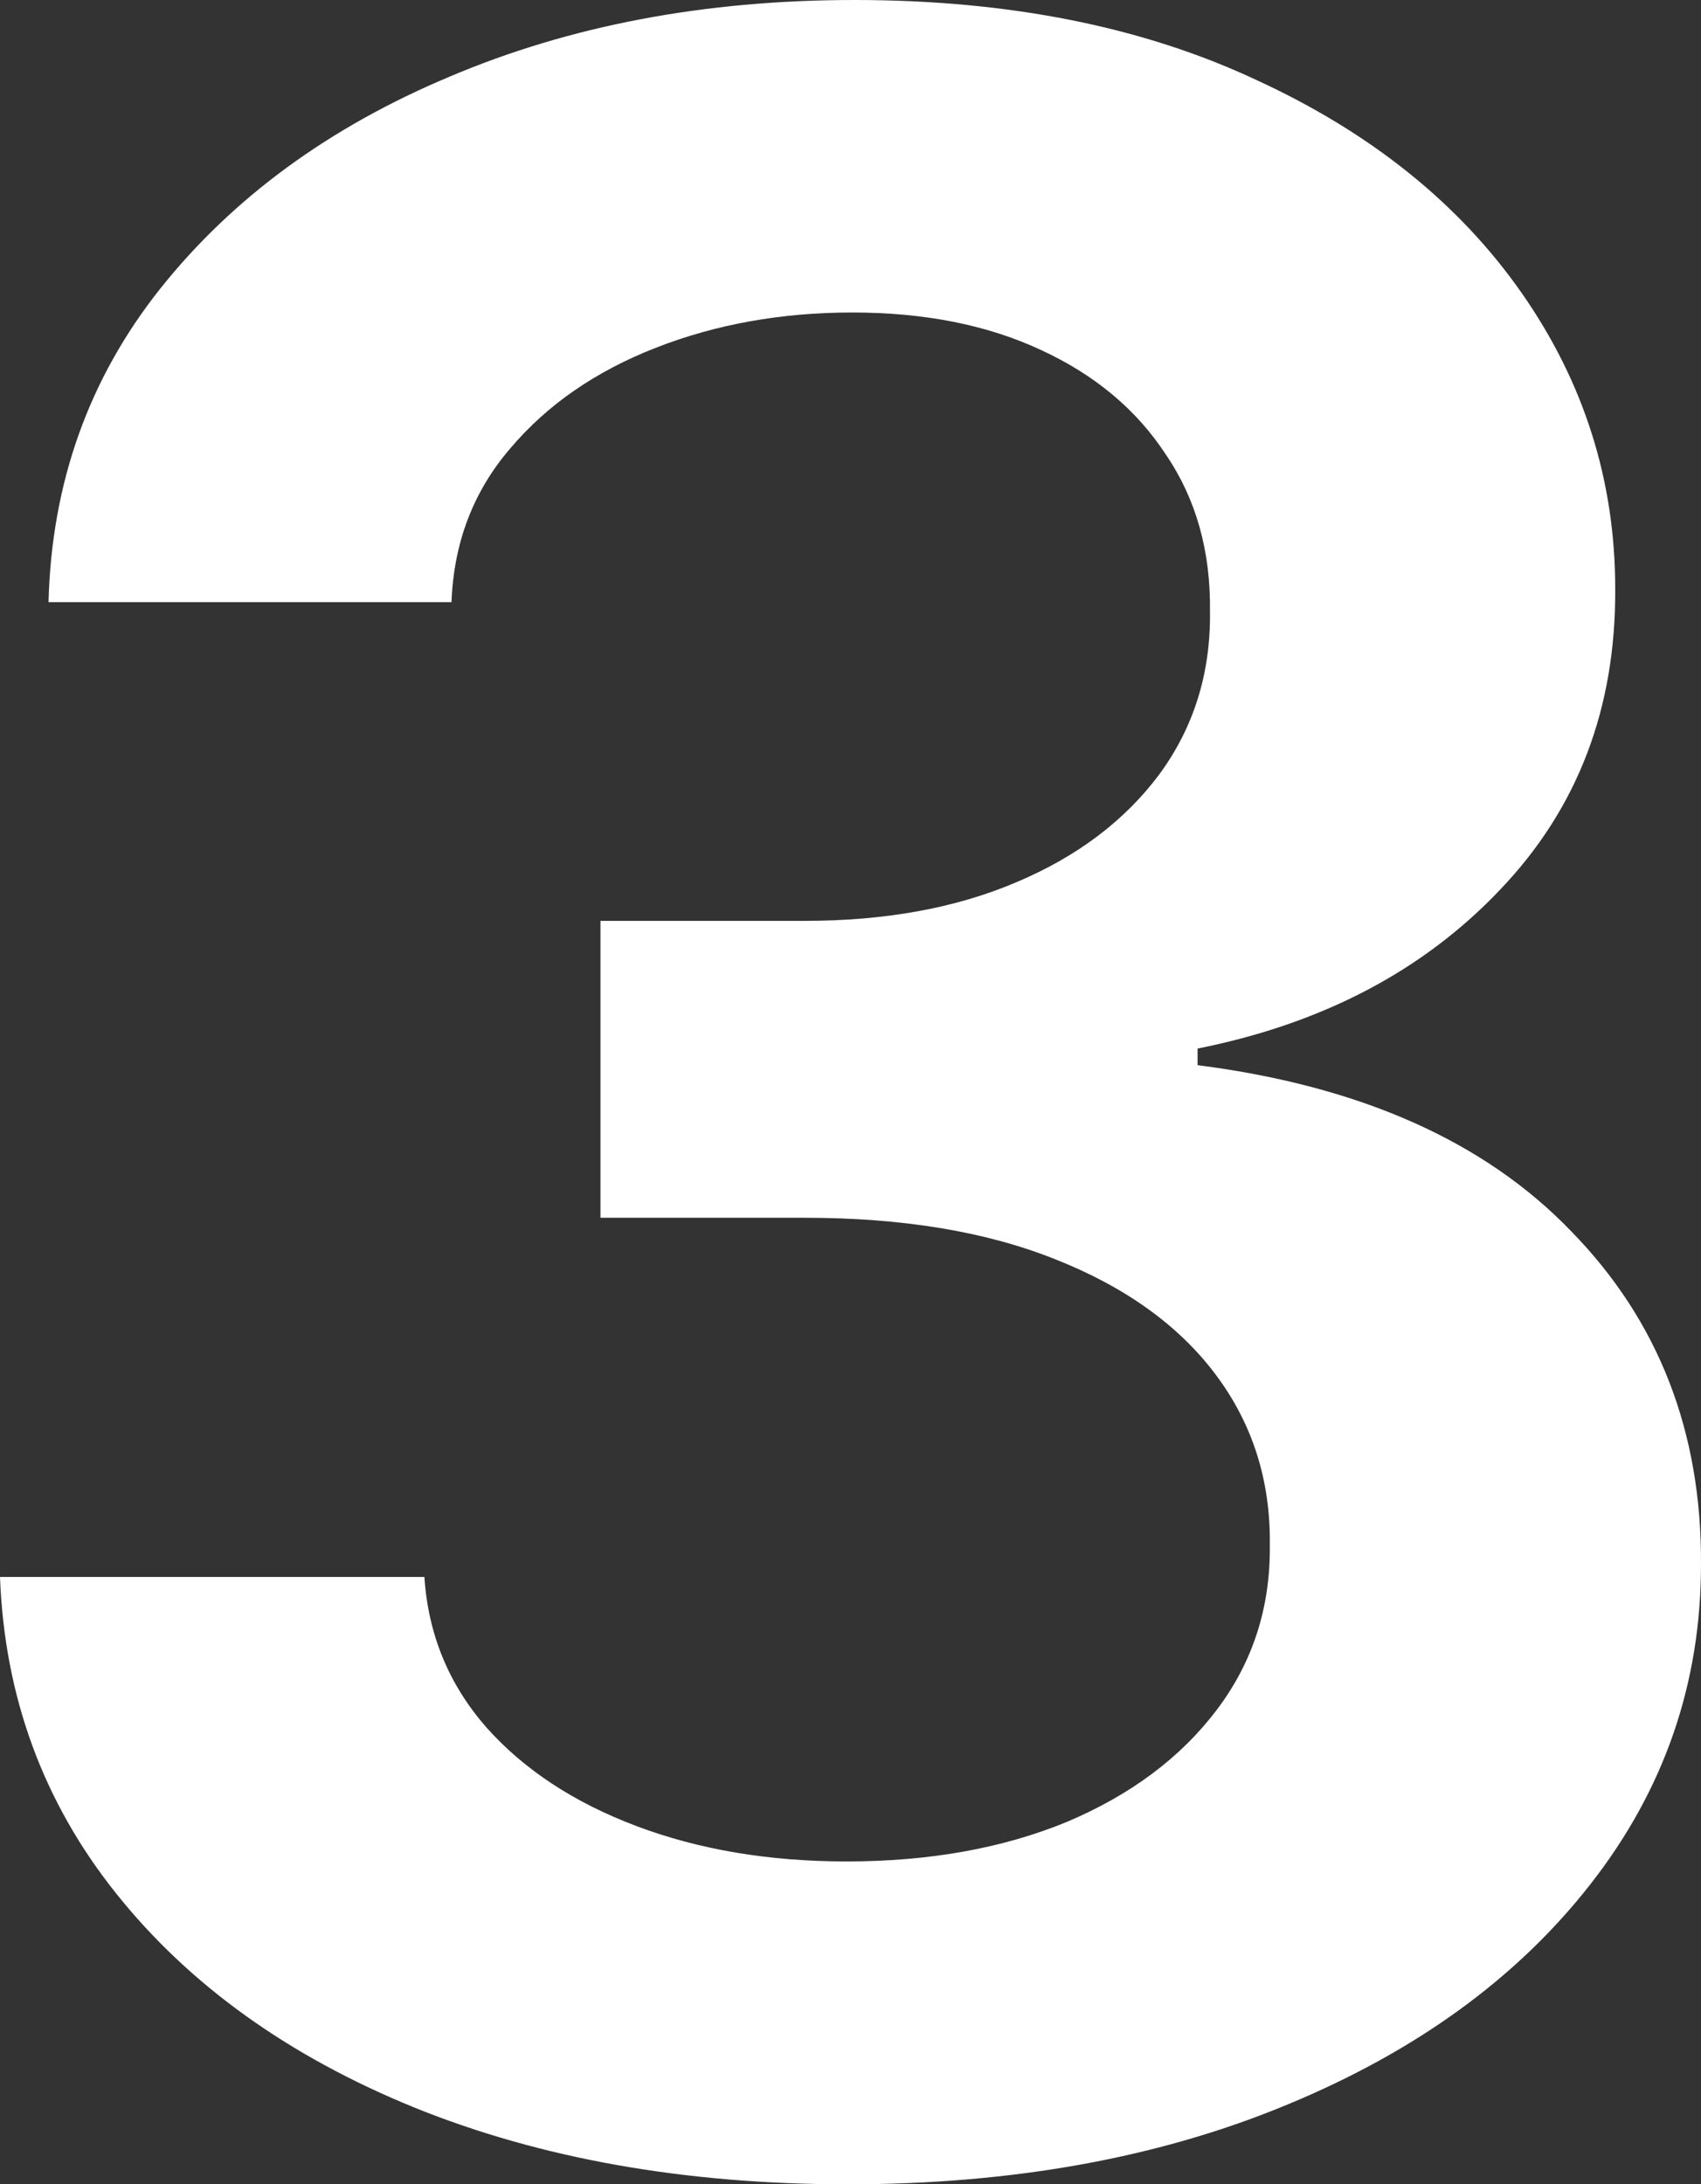 <svg width="74" height="95" viewBox="0 0 74 95" fill="none" xmlns="http://www.w3.org/2000/svg">
    <rect x="0" y="0" width="74" height="95" fill="#333333" stroke="none"/>
    <path
        d="M36.877 95C29.806 95 23.521 93.886 18.021 91.659C12.554 89.431 8.233 86.331 5.058 82.357C1.882 78.384 0.196 73.794 0 68.586H18.463C18.627 71.084 19.527 73.267 21.164 75.133C22.801 76.969 24.977 78.399 27.695 79.422C30.412 80.446 33.456 80.958 36.828 80.958C40.429 80.958 43.621 80.386 46.403 79.242C49.186 78.068 51.363 76.442 52.934 74.365C54.505 72.288 55.275 69.895 55.242 67.186C55.275 64.387 54.489 61.919 52.885 59.781C51.281 57.644 48.957 55.974 45.912 54.77C42.9 53.565 39.267 52.963 35.011 52.963H26.123V40.05H35.011C38.514 40.05 41.575 39.493 44.194 38.379C46.845 37.266 48.924 35.7 50.43 33.684C51.936 31.637 52.672 29.274 52.639 26.595C52.672 23.976 52.034 21.703 50.724 19.777C49.448 17.82 47.631 16.3 45.274 15.216C42.95 14.133 40.216 13.591 37.073 13.591C33.996 13.591 31.148 14.102 28.529 15.126C25.91 16.149 23.799 17.609 22.195 19.506C20.591 21.372 19.74 23.599 19.642 26.188H2.111C2.242 21.011 3.863 16.465 6.973 12.552C10.115 8.609 14.306 5.539 19.543 3.341C24.781 1.114 30.657 0 37.172 0C43.883 0 49.709 1.159 54.653 3.477C59.629 5.764 63.475 8.85 66.192 12.733C68.909 16.616 70.268 20.905 70.268 25.601C70.3 30.809 68.631 35.173 65.259 38.695C61.92 42.217 57.533 44.52 52.099 45.604V46.326C59.17 47.229 64.588 49.637 68.353 53.55C72.15 57.434 74.032 62.265 74 68.044C74 73.222 72.395 77.857 69.187 81.951C66.012 86.015 61.625 89.206 56.028 91.523C50.462 93.841 44.079 95 36.877 95Z"
        fill="white" />
</svg>